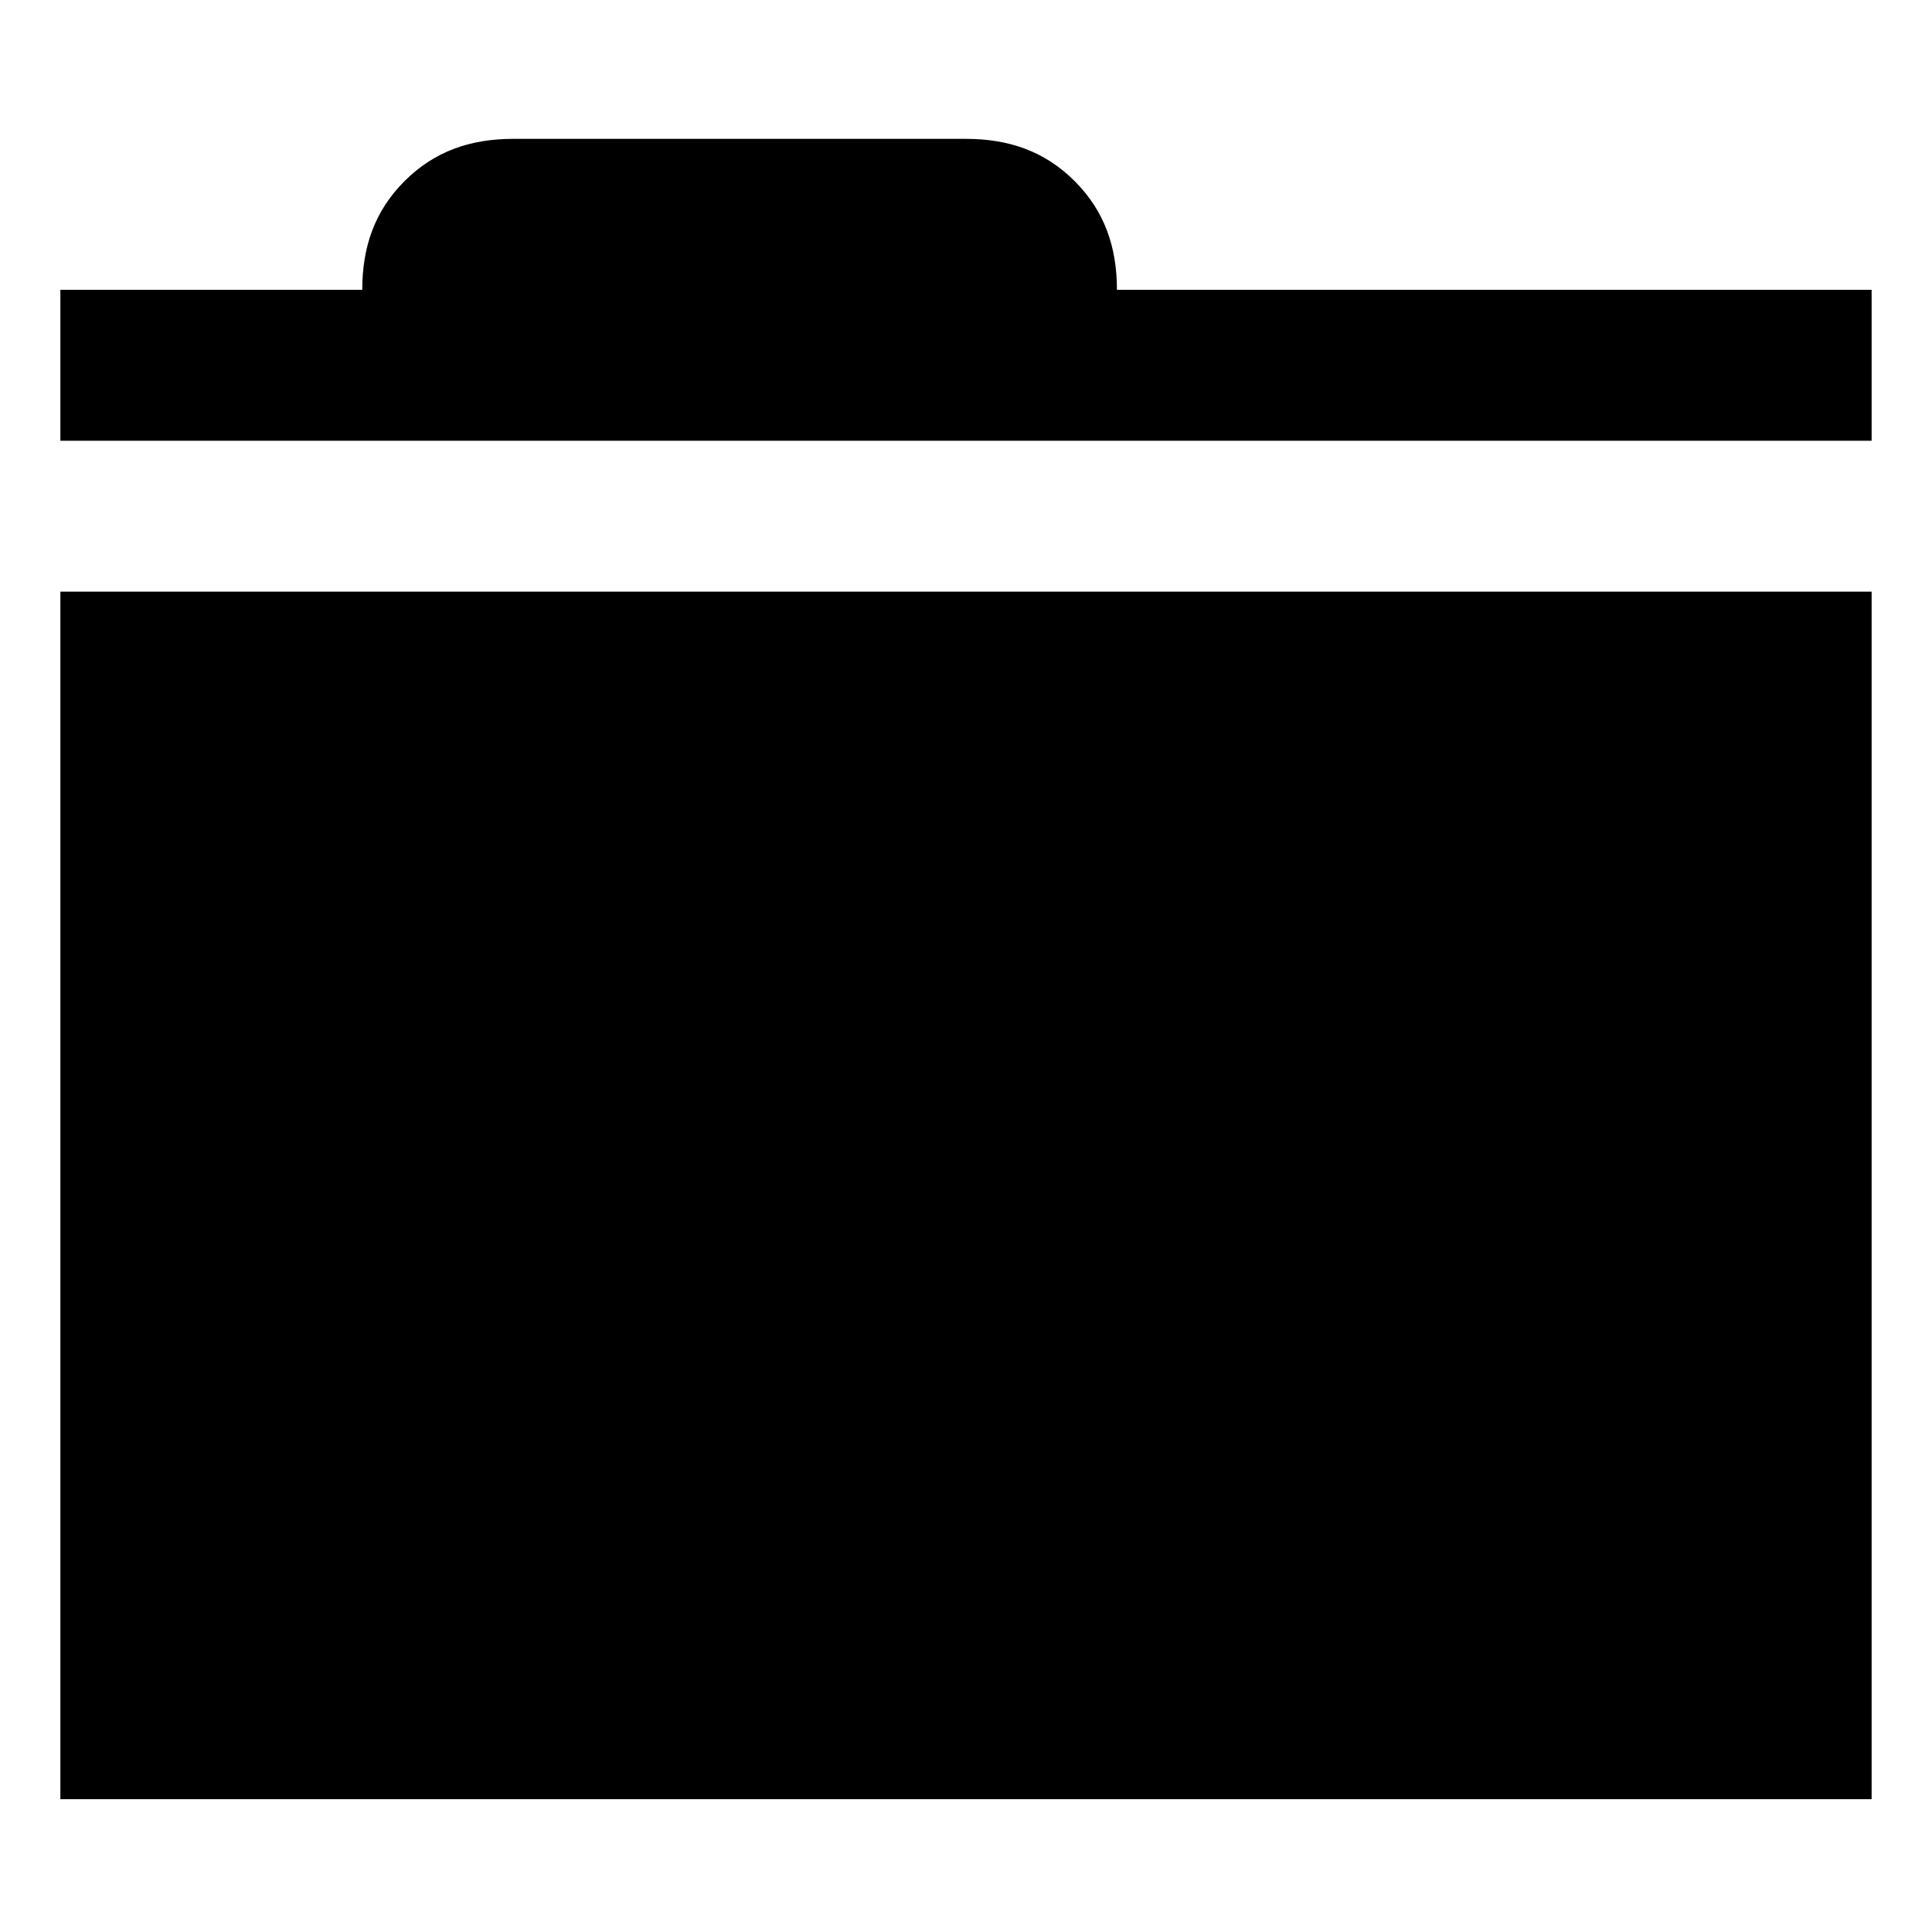 <svg fill="currentColor" xmlns="http://www.w3.org/2000/svg" width="32" height="32" viewBox="0 0 32 32"><path d="M31 4.8v2.5H1V4.8h5c0-.7.2-1.3.7-1.8s1.1-.7 1.8-.7H16c.7 0 1.3.2 1.8.7s.7 1.1.7 1.8H31zm-30 5h30v20H1v-20z"/></svg>